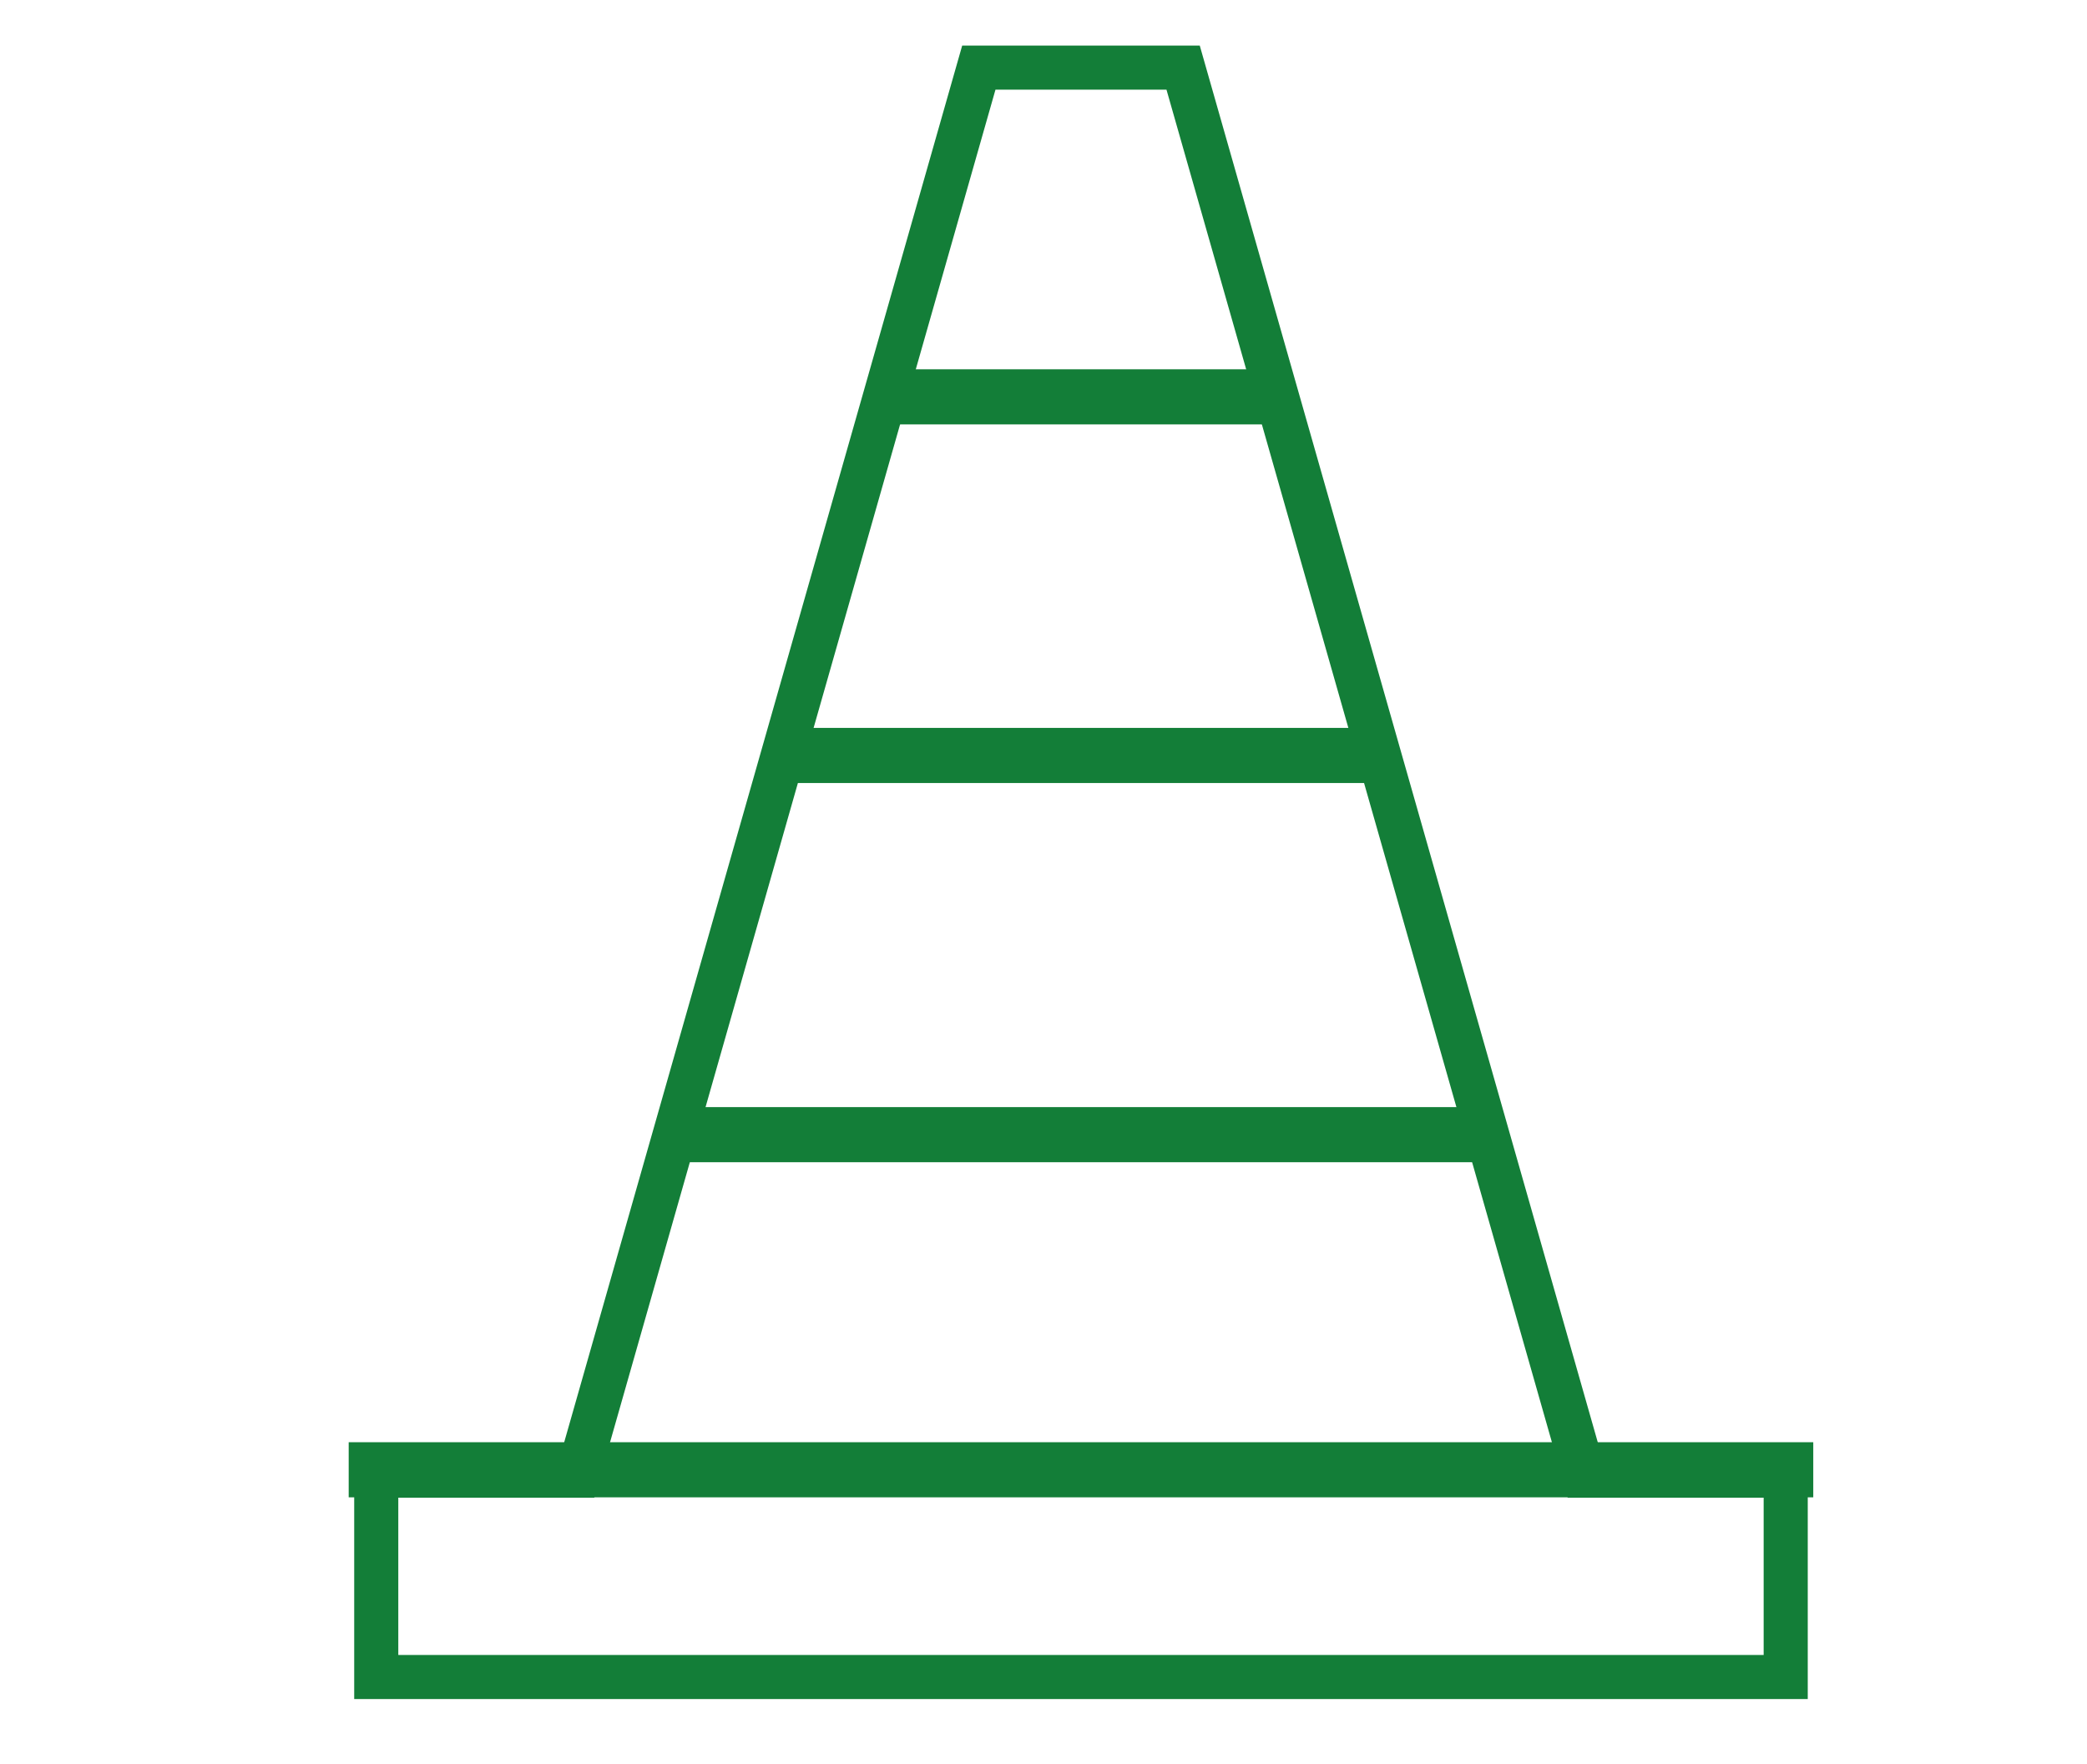 <?xml version="1.0" encoding="utf-8"?>
<!-- Generator: Adobe Illustrator 21.0.2, SVG Export Plug-In . SVG Version: 6.00 Build 0)  -->
<svg version="1.1" id="Layer_1" xmlns="http://www.w3.org/2000/svg" xmlns:xlink="http://www.w3.org/1999/xlink" x="0px" y="0px"
	 viewBox="0 0 142 120" style="enable-background:new 0 0 142 120;" xml:space="preserve">
<style type="text/css">
	.st0{fill:none;stroke:#137E38;stroke-width:3;stroke-miterlimit:10;}
	.st1{fill:#137E38;stroke:#137E38;stroke-width:0.75;stroke-miterlimit:10;}
</style>
<path class="st0" d="M80.5,4.6l27.3,95.8h13.7v13.7H25.6v-13.7h13.7L66.6,4.6h13.7L80.5,4.6z"/>
<rect x="60.5" y="25.5" class="st1" width="26" height="3"/>
<rect x="53" y="49.9" class="st1" width="41" height="3"/>
<rect x="45.4" y="75.7" class="st1" width="55.4" height="3"/>
<rect x="24.1" y="98.5" class="st1" width="98.9" height="3"/>
</svg>
